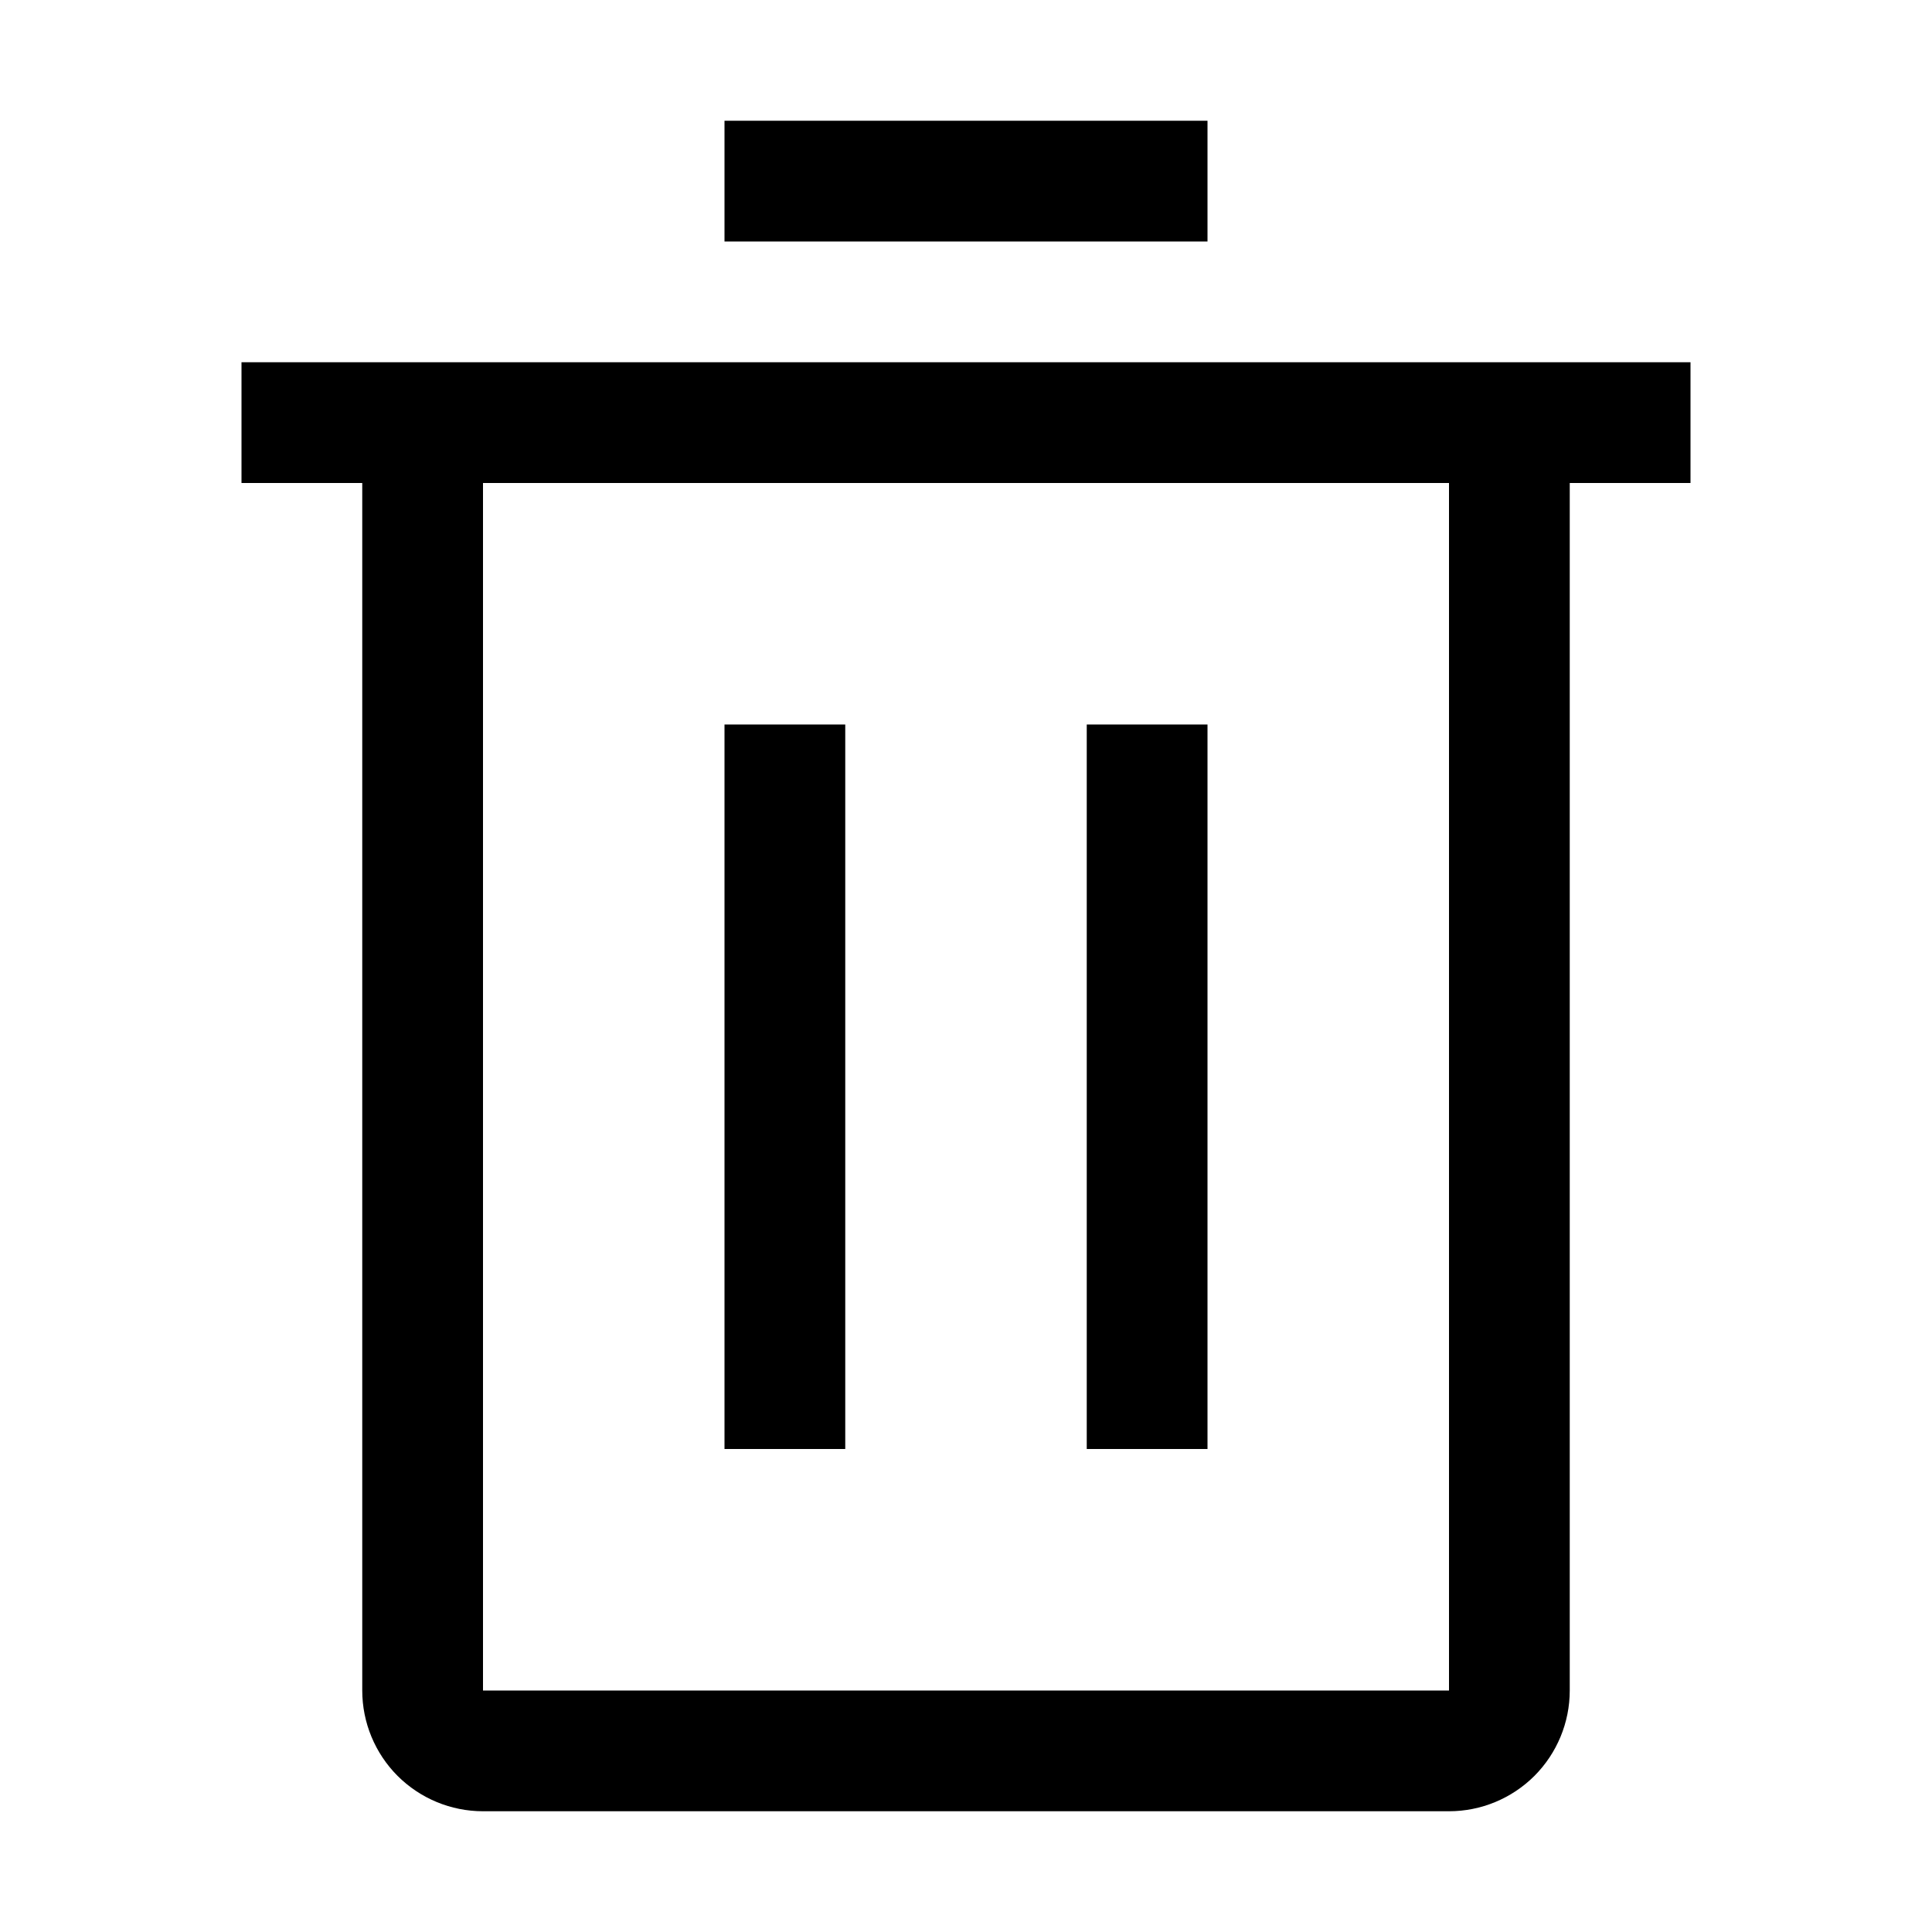 <svg width="24" height="24" viewBox="0 0 24 24" fill="none" xmlns="http://www.w3.org/2000/svg">
<path d="M15 1.5H9V3H15V1.5Z" fill="black"/>
<path d="M10.5 9H9V18H10.5V9Z" fill="black"/>
<path d="M15 9H13.5V18H15V9Z" fill="black"/>
<path fill-rule="evenodd" clip-rule="evenodd" d="M3 4.5V6H4.5V21C4.5 21.398 4.658 21.779 4.939 22.061C5.221 22.342 5.602 22.5 6 22.5H18C18.398 22.5 18.779 22.342 19.061 22.061C19.342 21.779 19.5 21.398 19.5 21V6H21V4.5H3ZM6 21V6H18V21H6Z" fill="black"/>
</svg>
